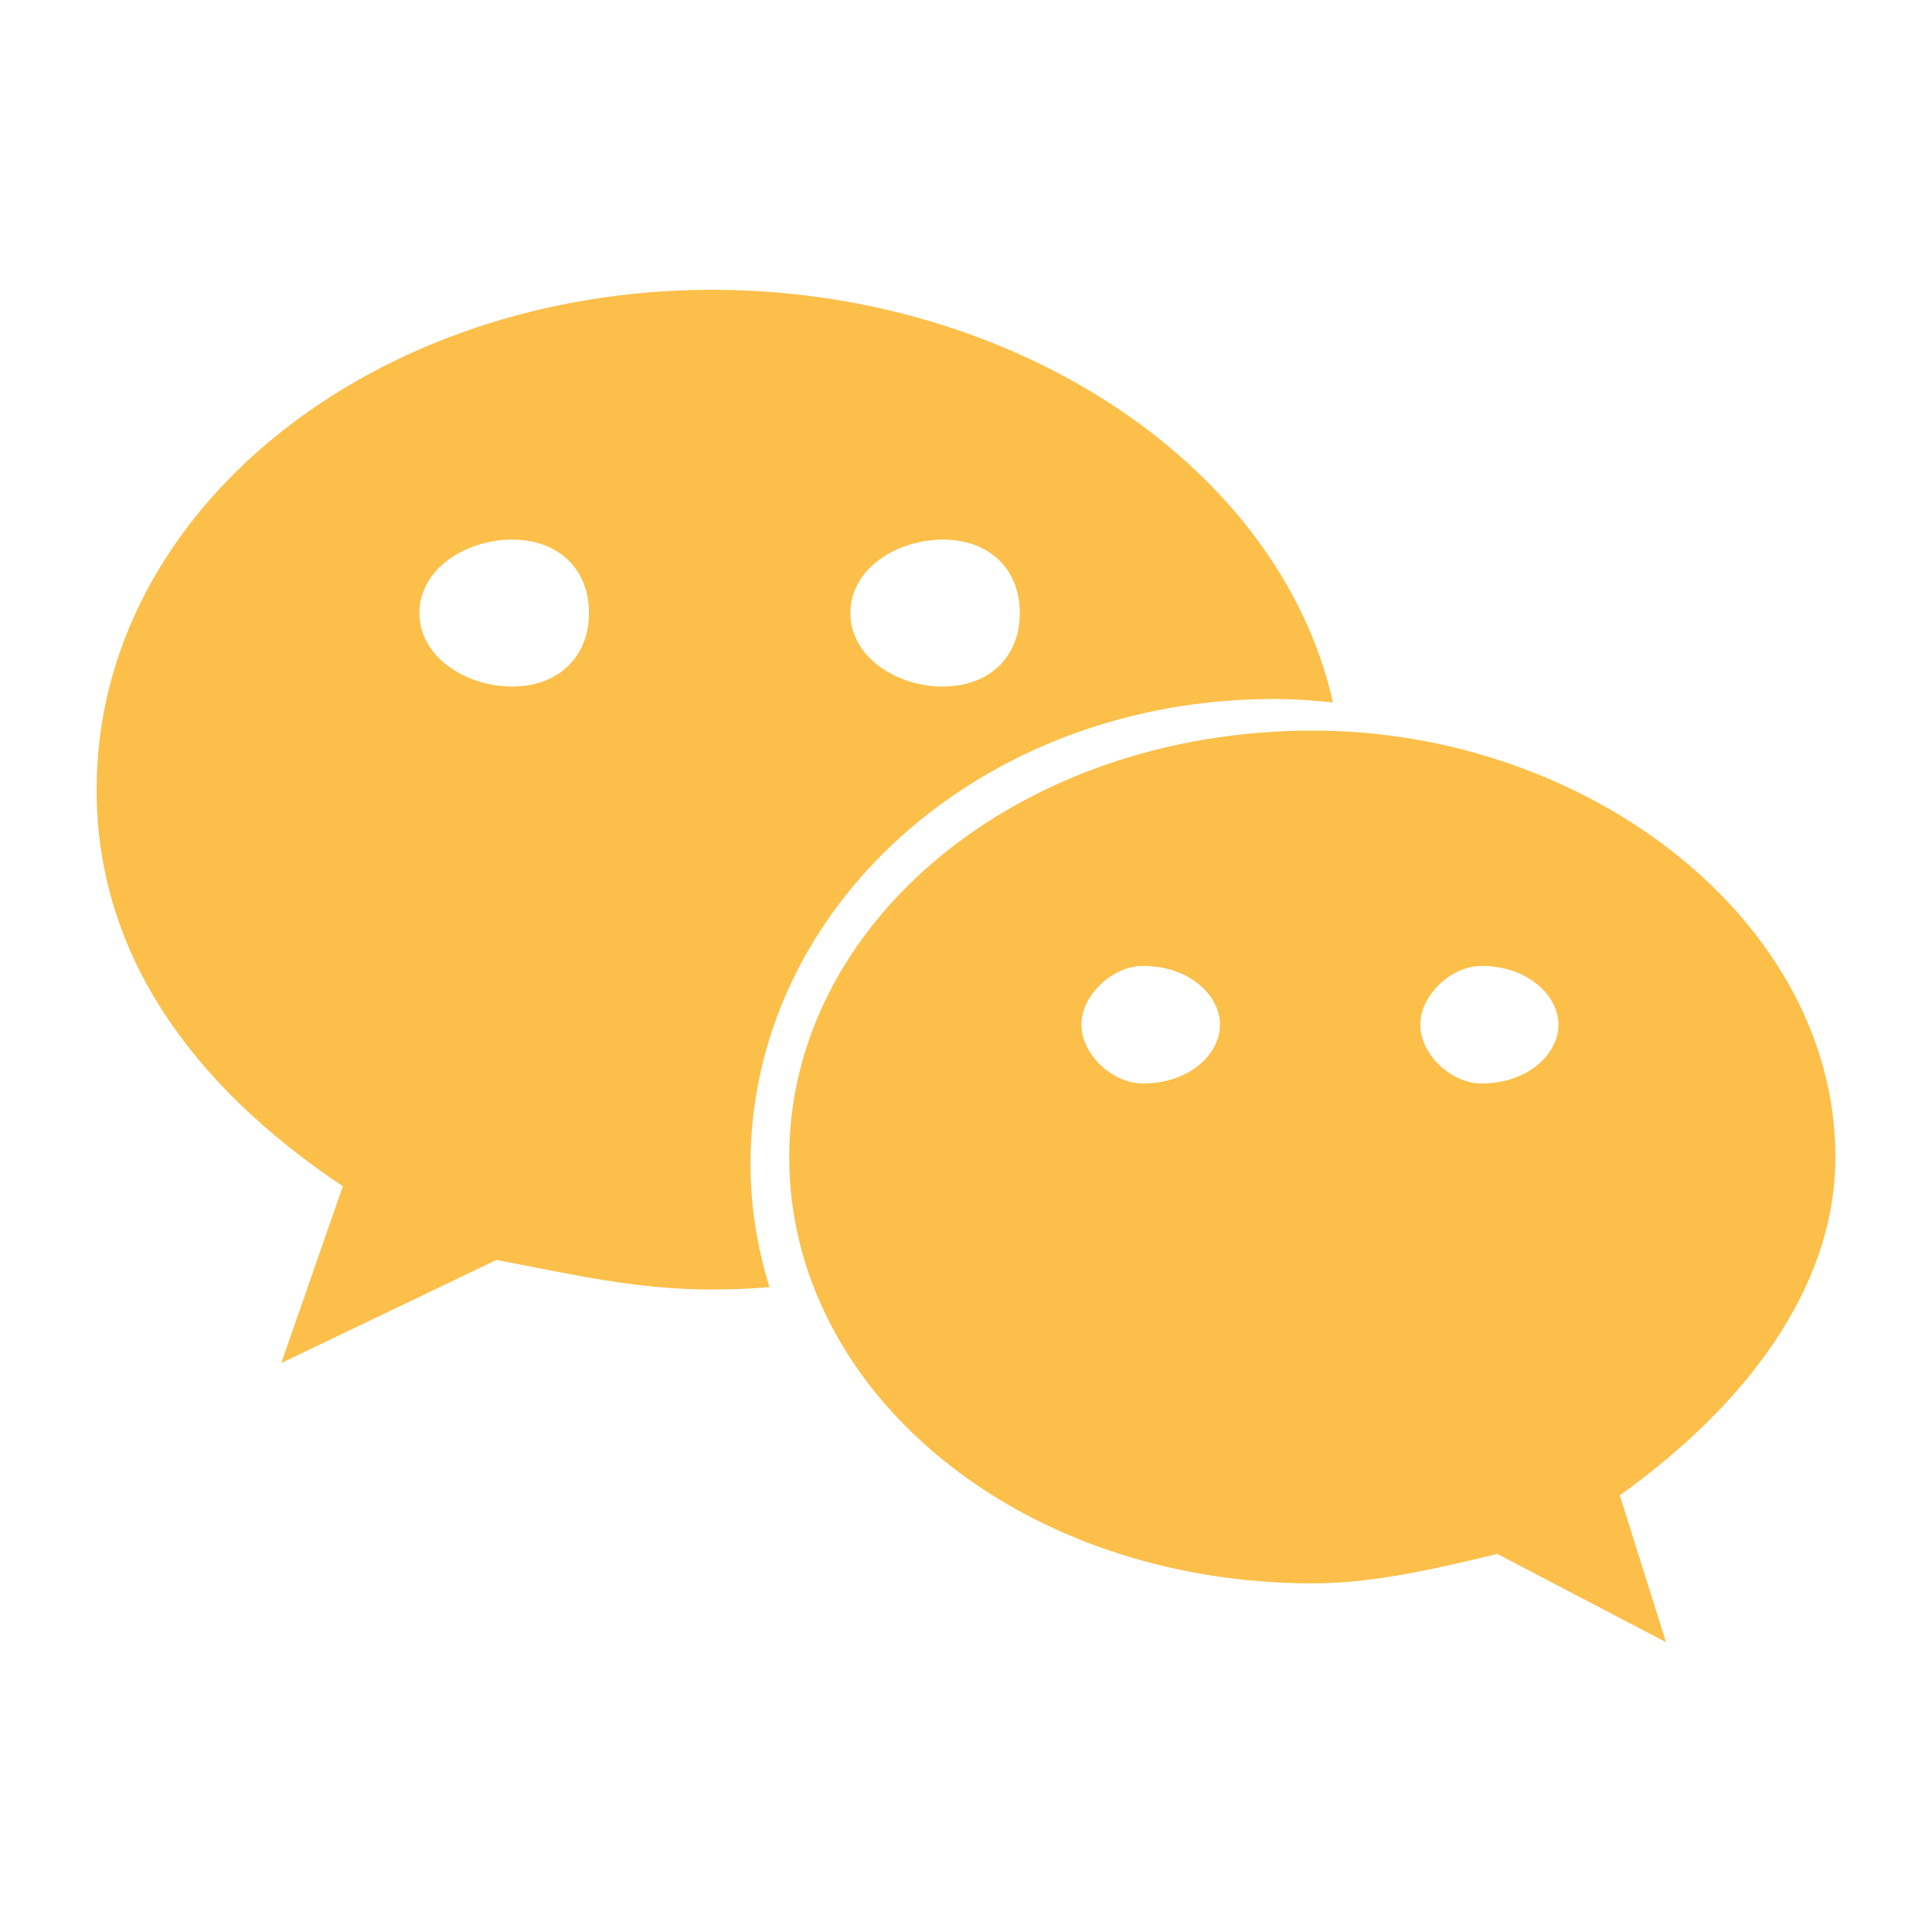<svg width="20" height="20" viewBox="0 0 20 20" fill="none" xmlns="http://www.w3.org/2000/svg">
<g clip-path="url(#clip0_61_67)">
<path d="M13.185 7.236C13.392 7.236 13.596 7.25 13.799 7.272C13.248 4.821 10.503 3 7.371 3C3.869 3 1 5.279 1 8.174C1 9.844 1.955 11.216 3.549 12.28L2.912 14.11L5.139 13.043C5.937 13.194 6.576 13.349 7.371 13.349C7.571 13.349 7.769 13.34 7.966 13.325C7.841 12.918 7.769 12.492 7.769 12.05C7.769 9.393 10.159 7.236 13.185 7.236ZM9.76 5.586C10.24 5.586 10.557 5.888 10.557 6.346C10.557 6.802 10.24 7.107 9.76 7.107C9.282 7.107 8.803 6.802 8.803 6.346C8.803 5.888 9.282 5.586 9.76 5.586ZM5.301 7.107C4.824 7.107 4.342 6.802 4.342 6.346C4.342 5.888 4.824 5.586 5.301 5.586C5.779 5.586 6.097 5.888 6.097 6.346C6.097 6.802 5.779 7.107 5.301 7.107ZM19 11.977C19 9.545 16.451 7.563 13.589 7.563C10.557 7.563 8.17 9.545 8.17 11.977C8.17 14.413 10.557 16.391 13.589 16.391C14.223 16.391 14.863 16.239 15.5 16.086L17.247 17L16.768 15.48C18.047 14.564 19 13.349 19 11.977ZM11.832 11.216C11.515 11.216 11.195 10.915 11.195 10.607C11.195 10.304 11.515 9.999 11.832 9.999C12.313 9.999 12.629 10.304 12.629 10.607C12.629 10.915 12.313 11.216 11.832 11.216ZM15.336 11.216C15.021 11.216 14.703 10.915 14.703 10.607C14.703 10.304 15.021 9.999 15.336 9.999C15.813 9.999 16.133 10.304 16.133 10.607C16.133 10.915 15.813 11.216 15.336 11.216Z" fill="#FCBF4A"/>
</g>
<defs>
<clipPath id="clip0_61_67">
<rect width="20" height="20" fill="white"/>
</clipPath>
</defs>
</svg>
